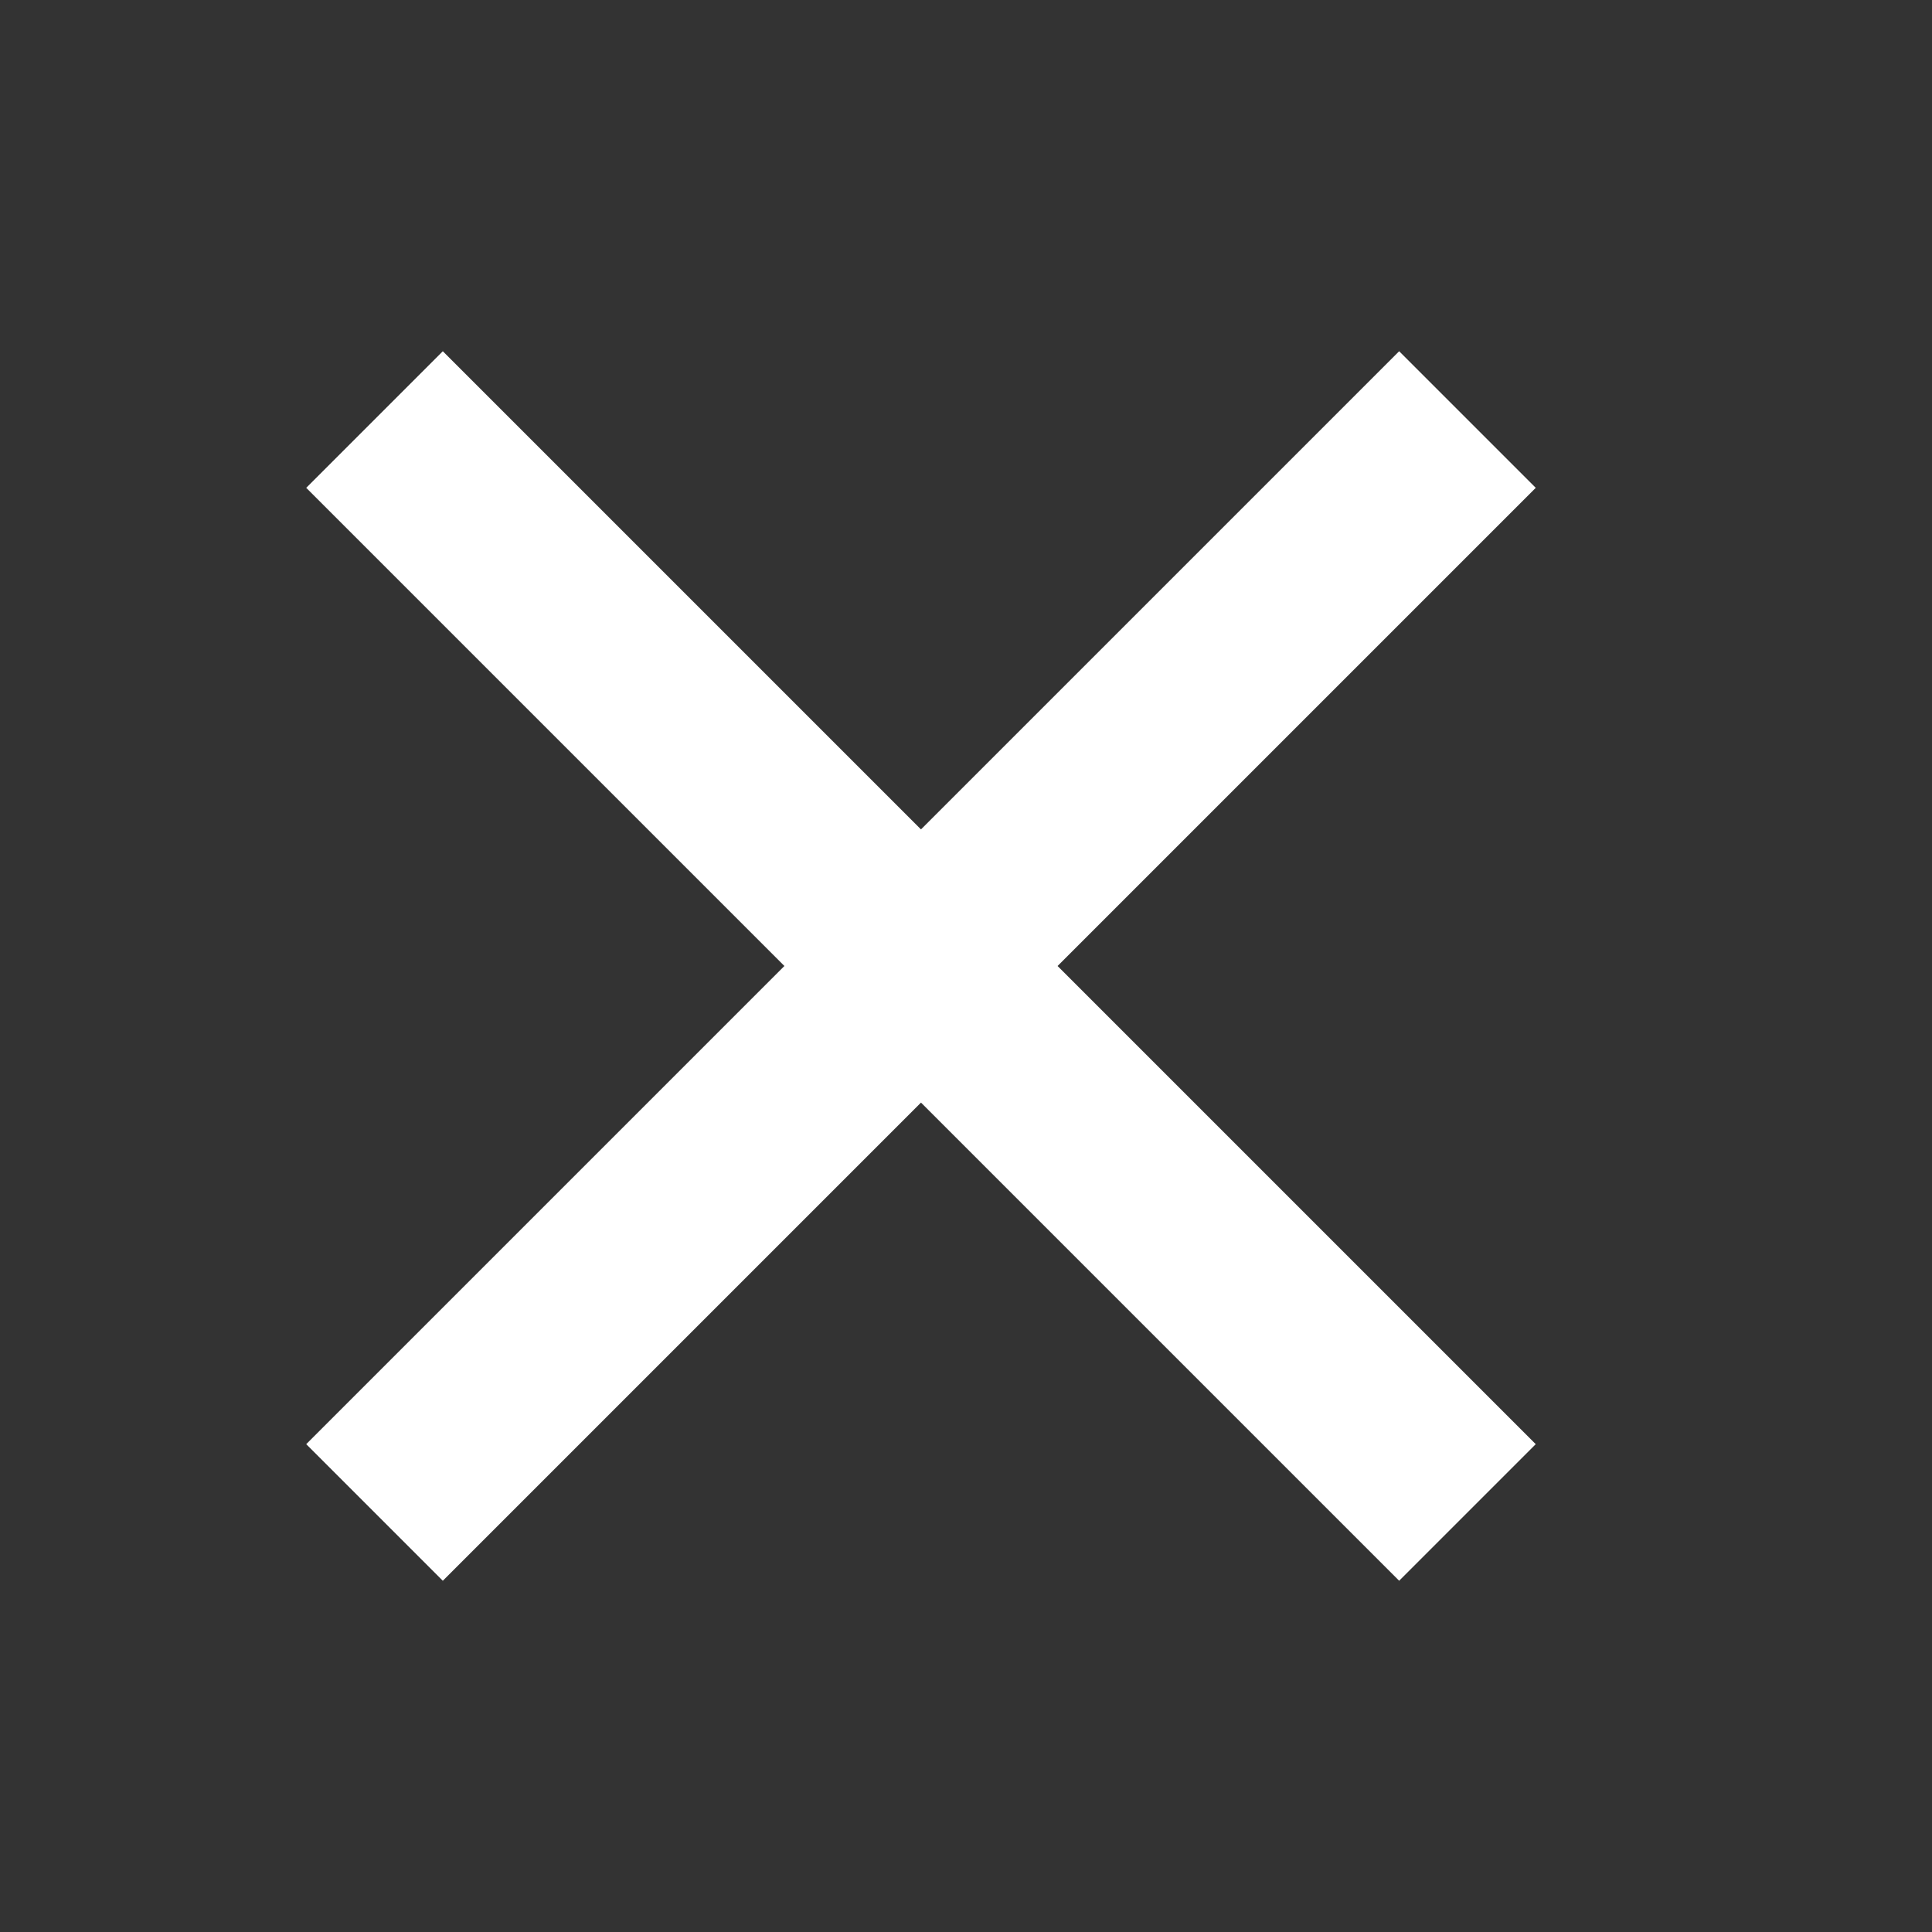 <?xml version="1.0" encoding="utf-8"?>
<!-- Generator: Adobe Illustrator 23.0.4, SVG Export Plug-In . SVG Version: 6.00 Build 0)  -->
<svg version="1.1" id="レイヤー_1" xmlns="http://www.w3.org/2000/svg" xmlns:xlink="http://www.w3.org/1999/xlink" x="0px"
	 y="0px" width="20px" height="20px" viewBox="0 0 20 20" style="enable-background:new 0 0 20 20;" xml:space="preserve">
<rect x="0" y="0" width="20" height="20" fill="#333333" stroke="none"/>
<style type="text/css">
	.st0{fill:#FFFFFF;}
</style>
<polygon class="st0" points="15.898,5.05 14.484,3.636 9.534,8.586 4.584,3.636 3.17,5.05 8.12,10 
	3.17,14.95 4.584,16.364 9.534,11.414 14.484,16.364 15.898,14.95 10.948,10 "/>
</svg>
